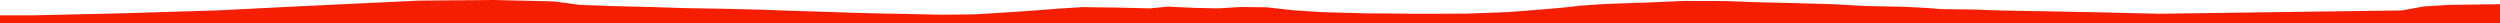 <?xml version="1.0" encoding="iso-8859-1"?>
<!DOCTYPE svg PUBLIC "-//W3C//DTD SVG 1.0//EN"
"http://www.w3.org/TR/2001/
REC-SVG-20010904/DTD/svg10.dtd">

<svg viewBox="0 0 53310.715 490.07" preserveAspectRatio="none" xmlns="http://www.w3.org/2000/svg" xmlns:xlink="http://www.w3.org/1999/xlink">
  <polygon points="0,490.07 0,326.35  730.923,326.35 2619.293,283.482 4653.446,220.887 6383.501,134.103 8930.414,13.312 10531.629,0 11798.447,29.548 12376.729,104.889 13053.999,129.583 13895.888,150.051 14592.86,173.03 15440.046,187.349 16099.063,203.121 16851.325,228.672 17645.224,253.894 18132.345,270.343 18752.587,286.721 19317.508,296.576 20074.195,314.091 20792.906,305.151 21581.181,256.874 22182.516,214.382 22520.495,187.563 23079.917,151.37 23829.65,162.242 24527.404,178.517 24902.759,141.648 25462.762,167.613 25971.789,178.732 26465.906,149.337 27020.353,156.321 27578.547,219.44 28180.839,258.565 29110.13,283.97 30071.495,292.306 30314.059,292.52 31244.859,291.768 32149.697,257.978 32724.703,213.707 33290.31,166.736 33732.416,117.657 34253.724,83.214 35128.568,53.956 35903.097,19.986 36791.212,22.587 37519.6,49.091 38181.041,63.551 39006.668,86.77 39788.036,128.178 40661.118,146.595 41130.084,172.691 41396.265,194.735 42026.469,201.617 42629.337,223.252 43530.342,238.598 44911.669,266.571 46033.764,293.33 51217.89,222.241 51692.303,136.157 52232.565,104.234 53310.715,89.717  53310.715,490.07" style="fill:#f61e00;stroke-width:1" />
</svg>